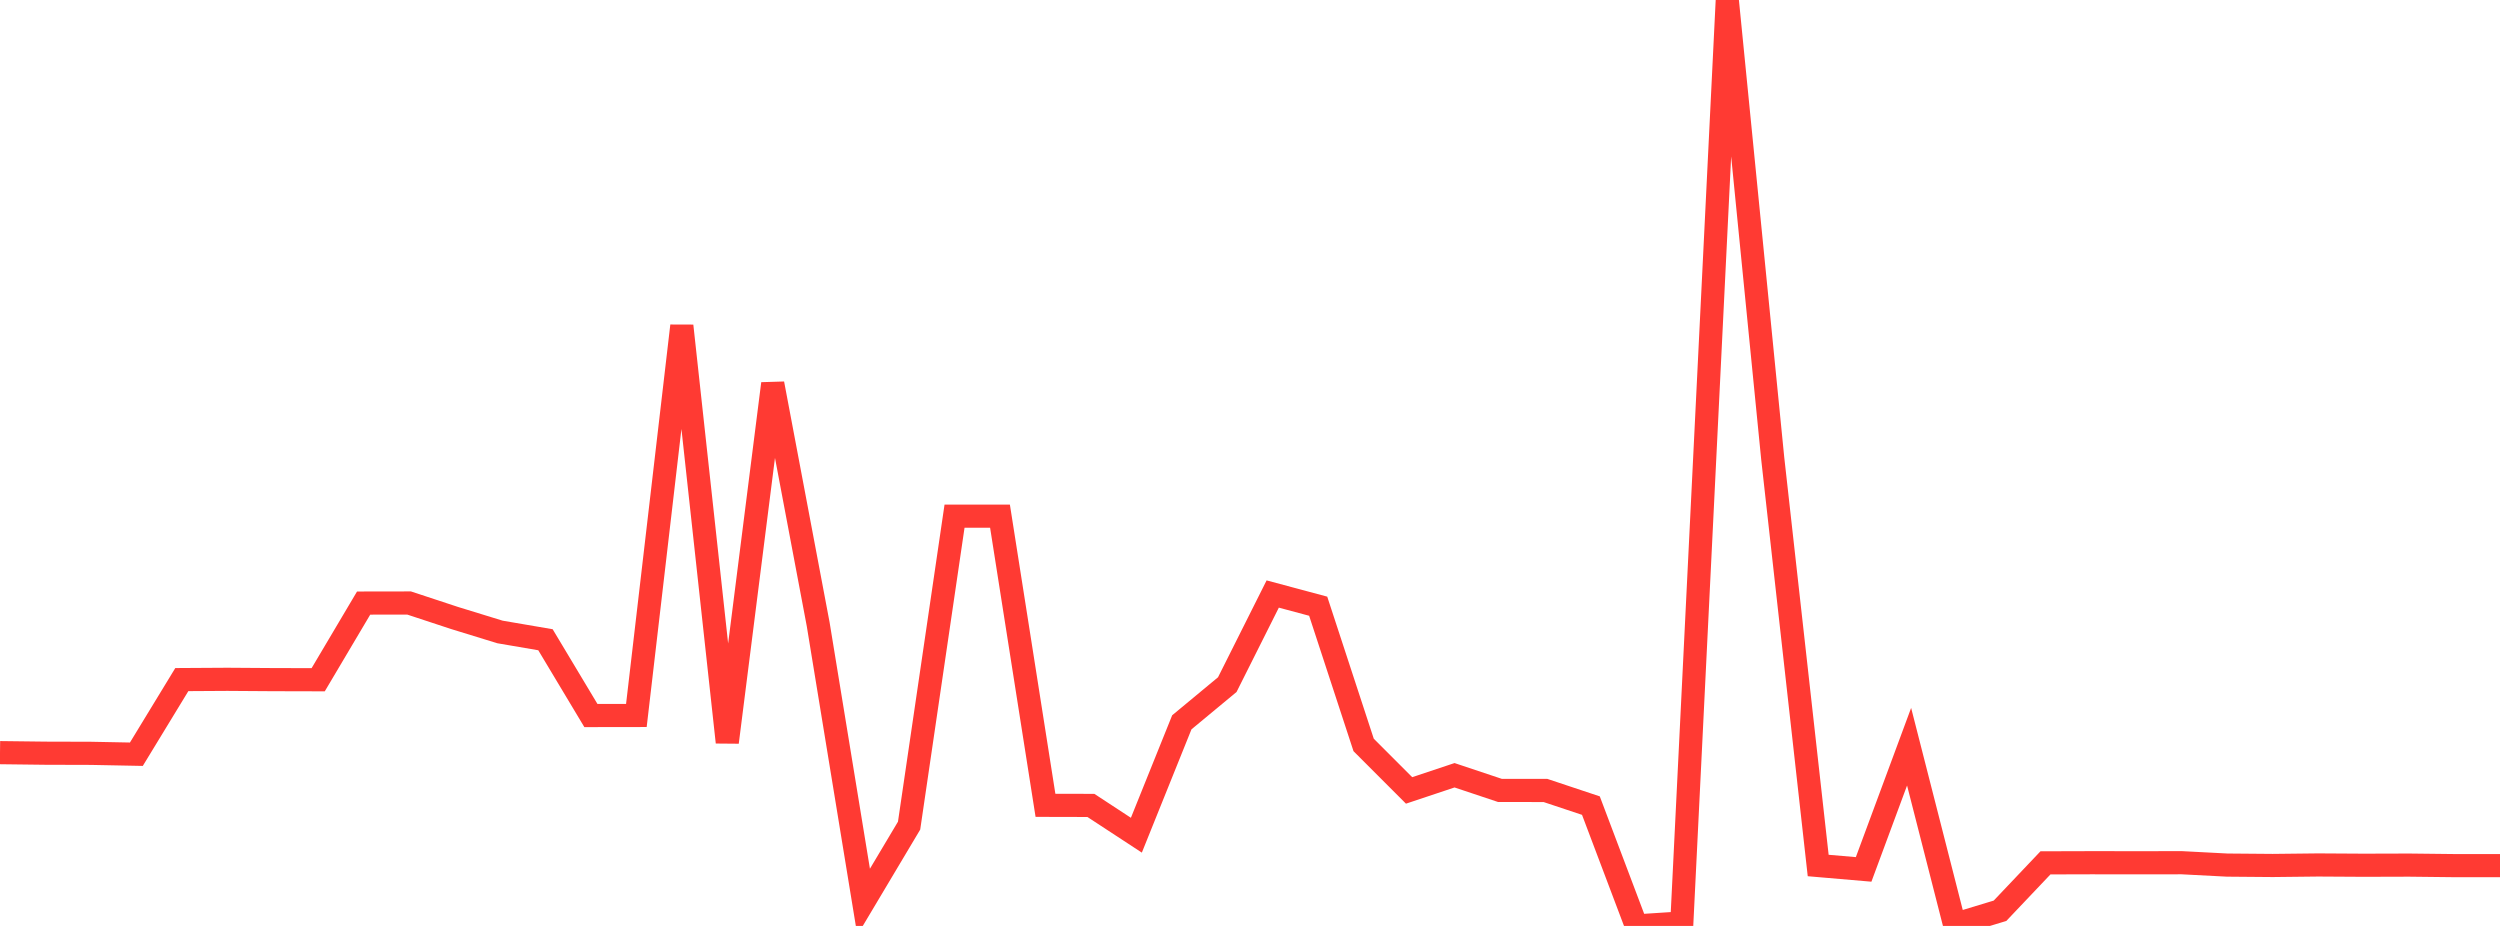 <?xml version="1.0" standalone="no"?>
<!DOCTYPE svg PUBLIC "-//W3C//DTD SVG 1.1//EN" "http://www.w3.org/Graphics/SVG/1.1/DTD/svg11.dtd">

<svg width="135" height="50" viewBox="0 0 135 50" preserveAspectRatio="none" 
  xmlns="http://www.w3.org/2000/svg"
  xmlns:xlink="http://www.w3.org/1999/xlink">


<polyline points="0.0, 40.643 2.455, 40.673 4.909, 40.68 7.364, 40.728 9.818, 36.698 12.273, 36.683 14.727, 36.7 17.182, 36.706 19.636, 32.566 22.091, 32.562 24.545, 33.371 27.0, 34.126 29.455, 34.546 31.909, 38.639 34.364, 38.635 36.818, 17.595 39.273, 40.083 41.727, 20.716 44.182, 33.71 46.636, 48.703 49.091, 44.584 51.545, 27.874 54.0, 27.874 56.455, 43.487 58.909, 43.493 61.364, 45.101 63.818, 39.005 66.273, 36.97 68.727, 32.077 71.182, 32.735 73.636, 40.226 76.091, 42.683 78.545, 41.864 81.0, 42.684 83.455, 42.685 85.909, 43.503 88.364, 50.0 90.818, 49.84 93.273, 0.0 95.727, 24.754 98.182, 46.737 100.636, 46.948 103.091, 40.322 105.545, 49.926 108.0, 49.182 110.455, 46.594 112.909, 46.587 115.364, 46.589 117.818, 46.587 120.273, 46.715 122.727, 46.736 125.182, 46.708 127.636, 46.723 130.091, 46.716 132.545, 46.744 135.0, 46.744" fill="none" stroke="#ff3a33" stroke-width="1.25"/>

</svg>